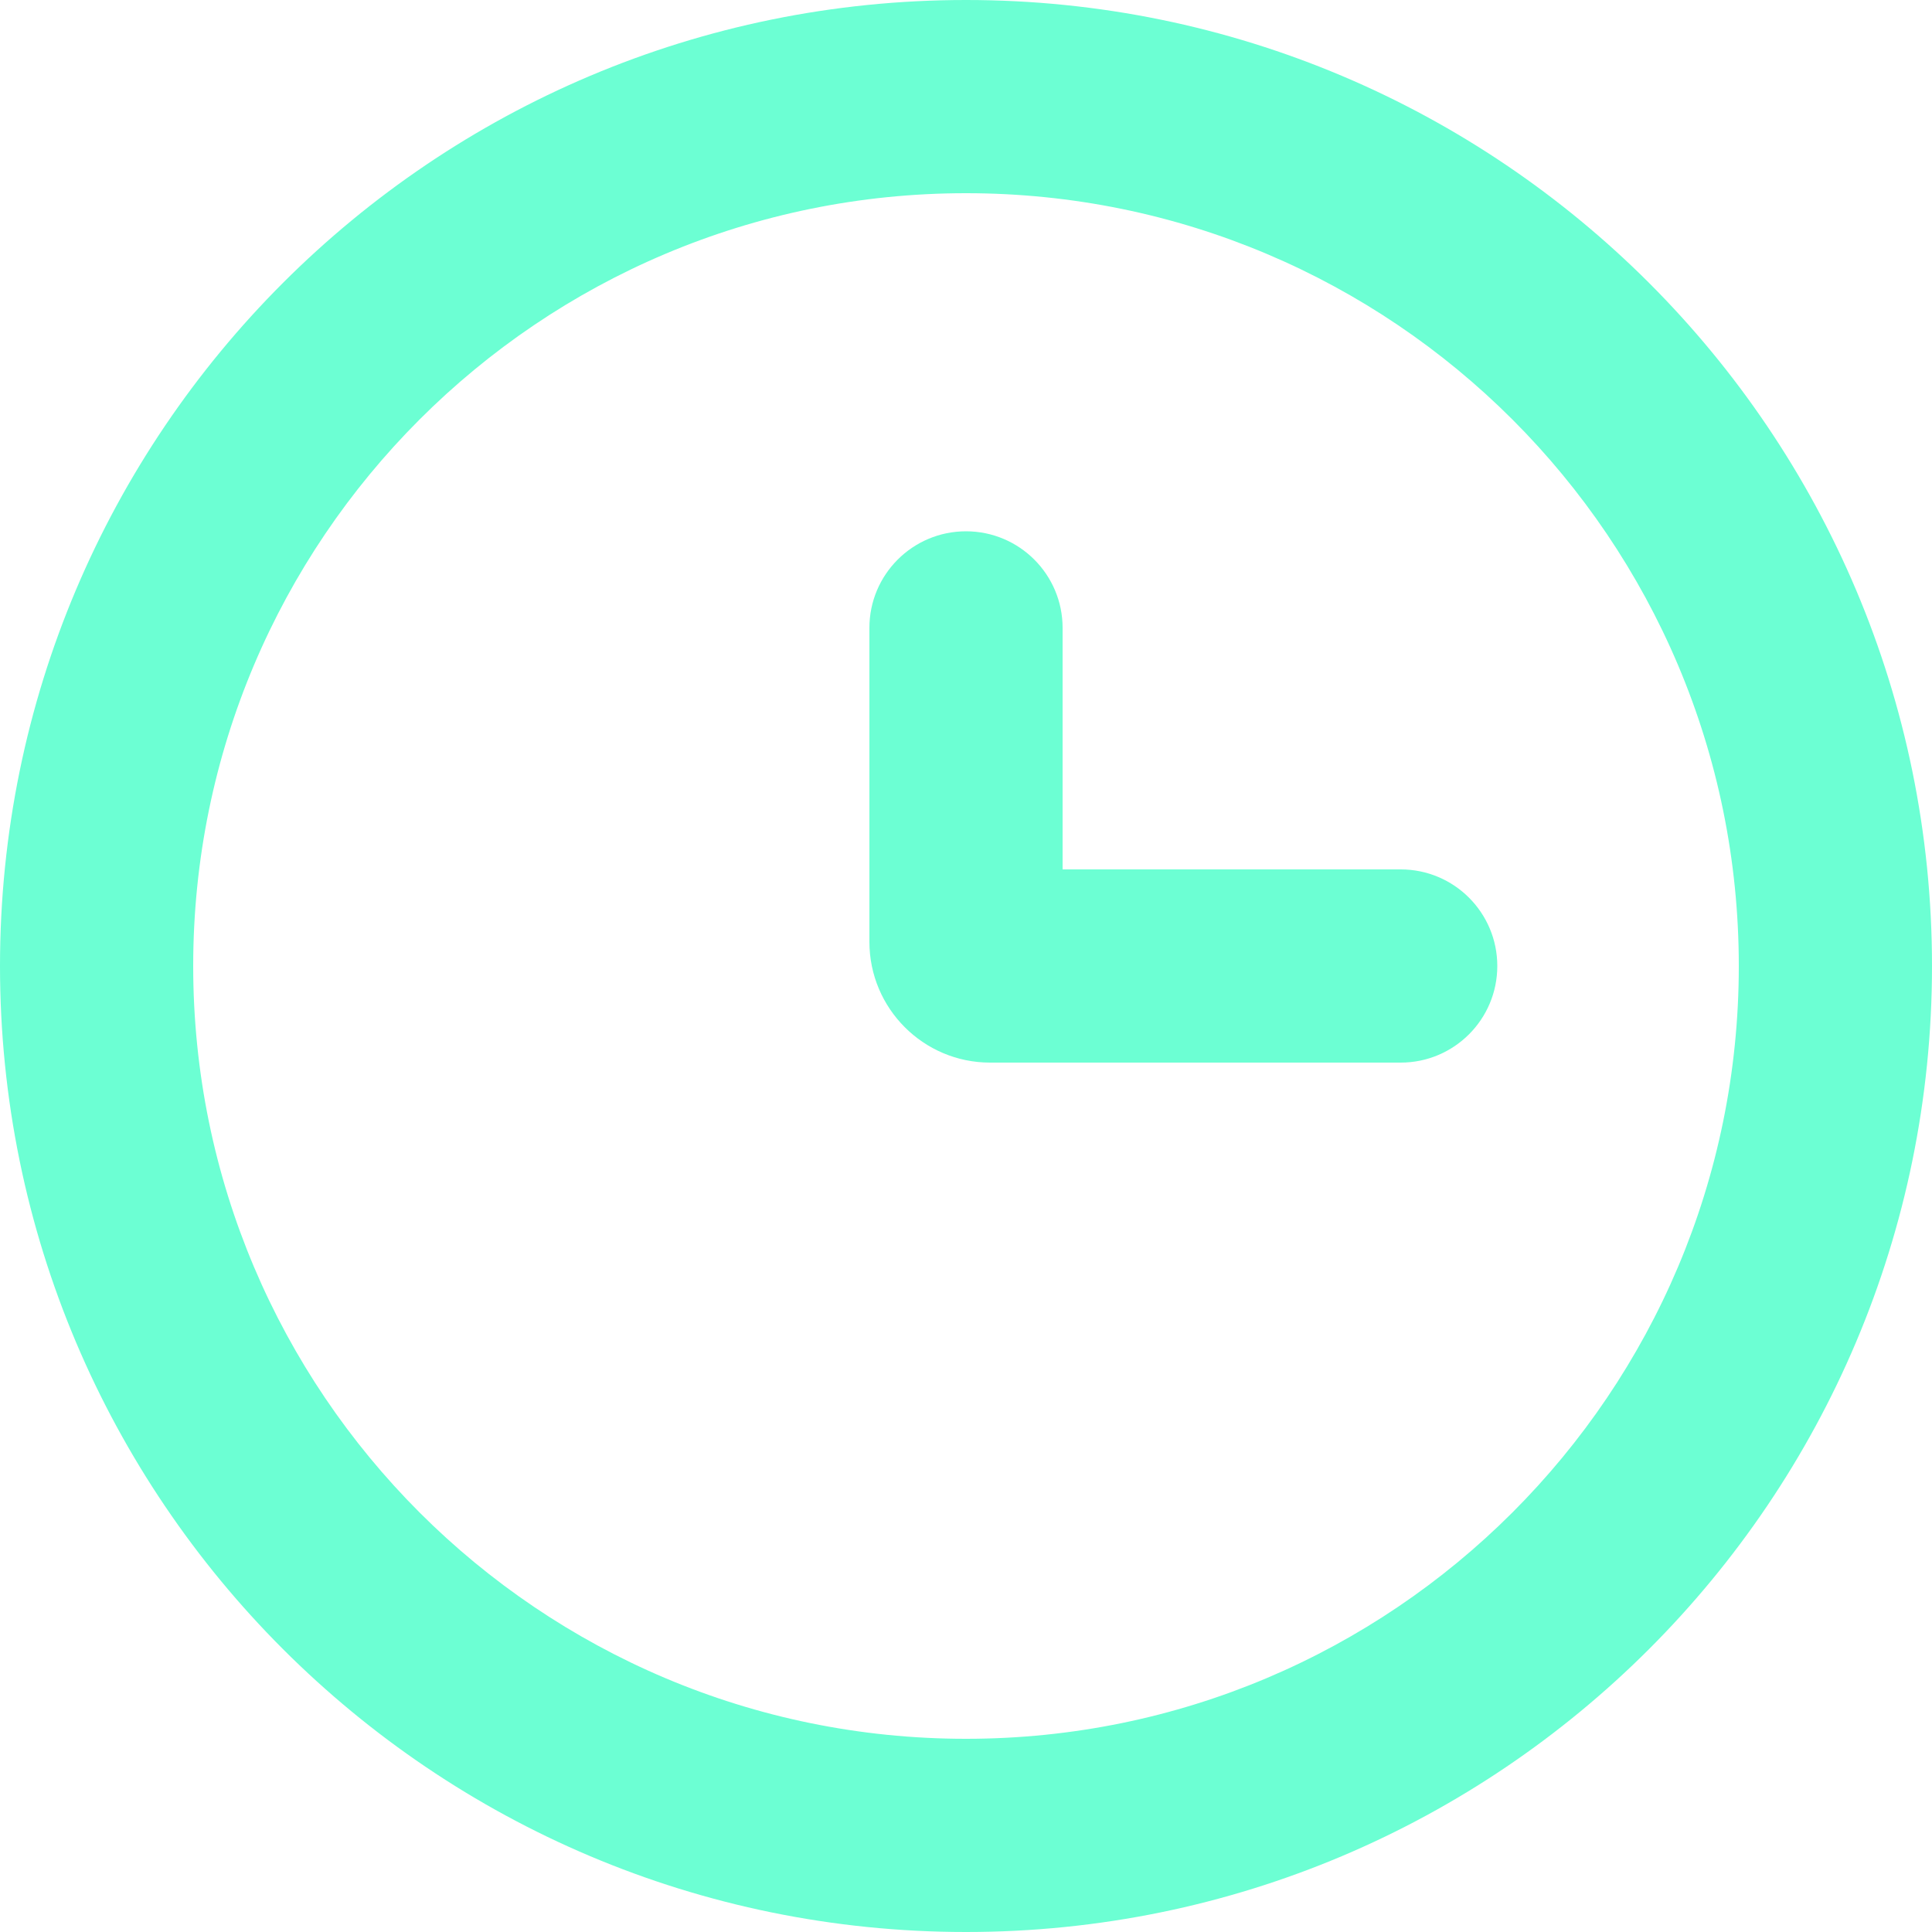 <svg width="13" height="13" viewBox="0 0 13 13" fill="none" xmlns="http://www.w3.org/2000/svg">
<path fill-rule="evenodd" clip-rule="evenodd" d="M13 6.5C13 10.09 10.09 13 6.5 13C2.91 13 0 10.09 0 6.5C0 2.91 2.91 0 6.5 0C10.09 0 13 2.91 13 6.5ZM6.5 11.7C9.372 11.7 11.7 9.372 11.7 6.5C11.7 3.628 9.372 1.3 6.5 1.3C3.628 1.3 1.3 3.628 1.3 6.5C1.3 9.372 3.628 11.7 6.5 11.7Z" fill="#6CFFD3"/>
<path fill-rule="evenodd" clip-rule="evenodd" d="M6.5 3.575C6.859 3.575 7.15 3.866 7.15 4.225V5.85H9.425C9.784 5.85 10.075 6.141 10.075 6.5C10.075 6.859 9.784 7.15 9.425 7.15H6.662C6.214 7.15 5.85 6.786 5.85 6.337V4.225C5.85 3.866 6.141 3.575 6.5 3.575Z" fill="#6CFFD3"/>
</svg>
